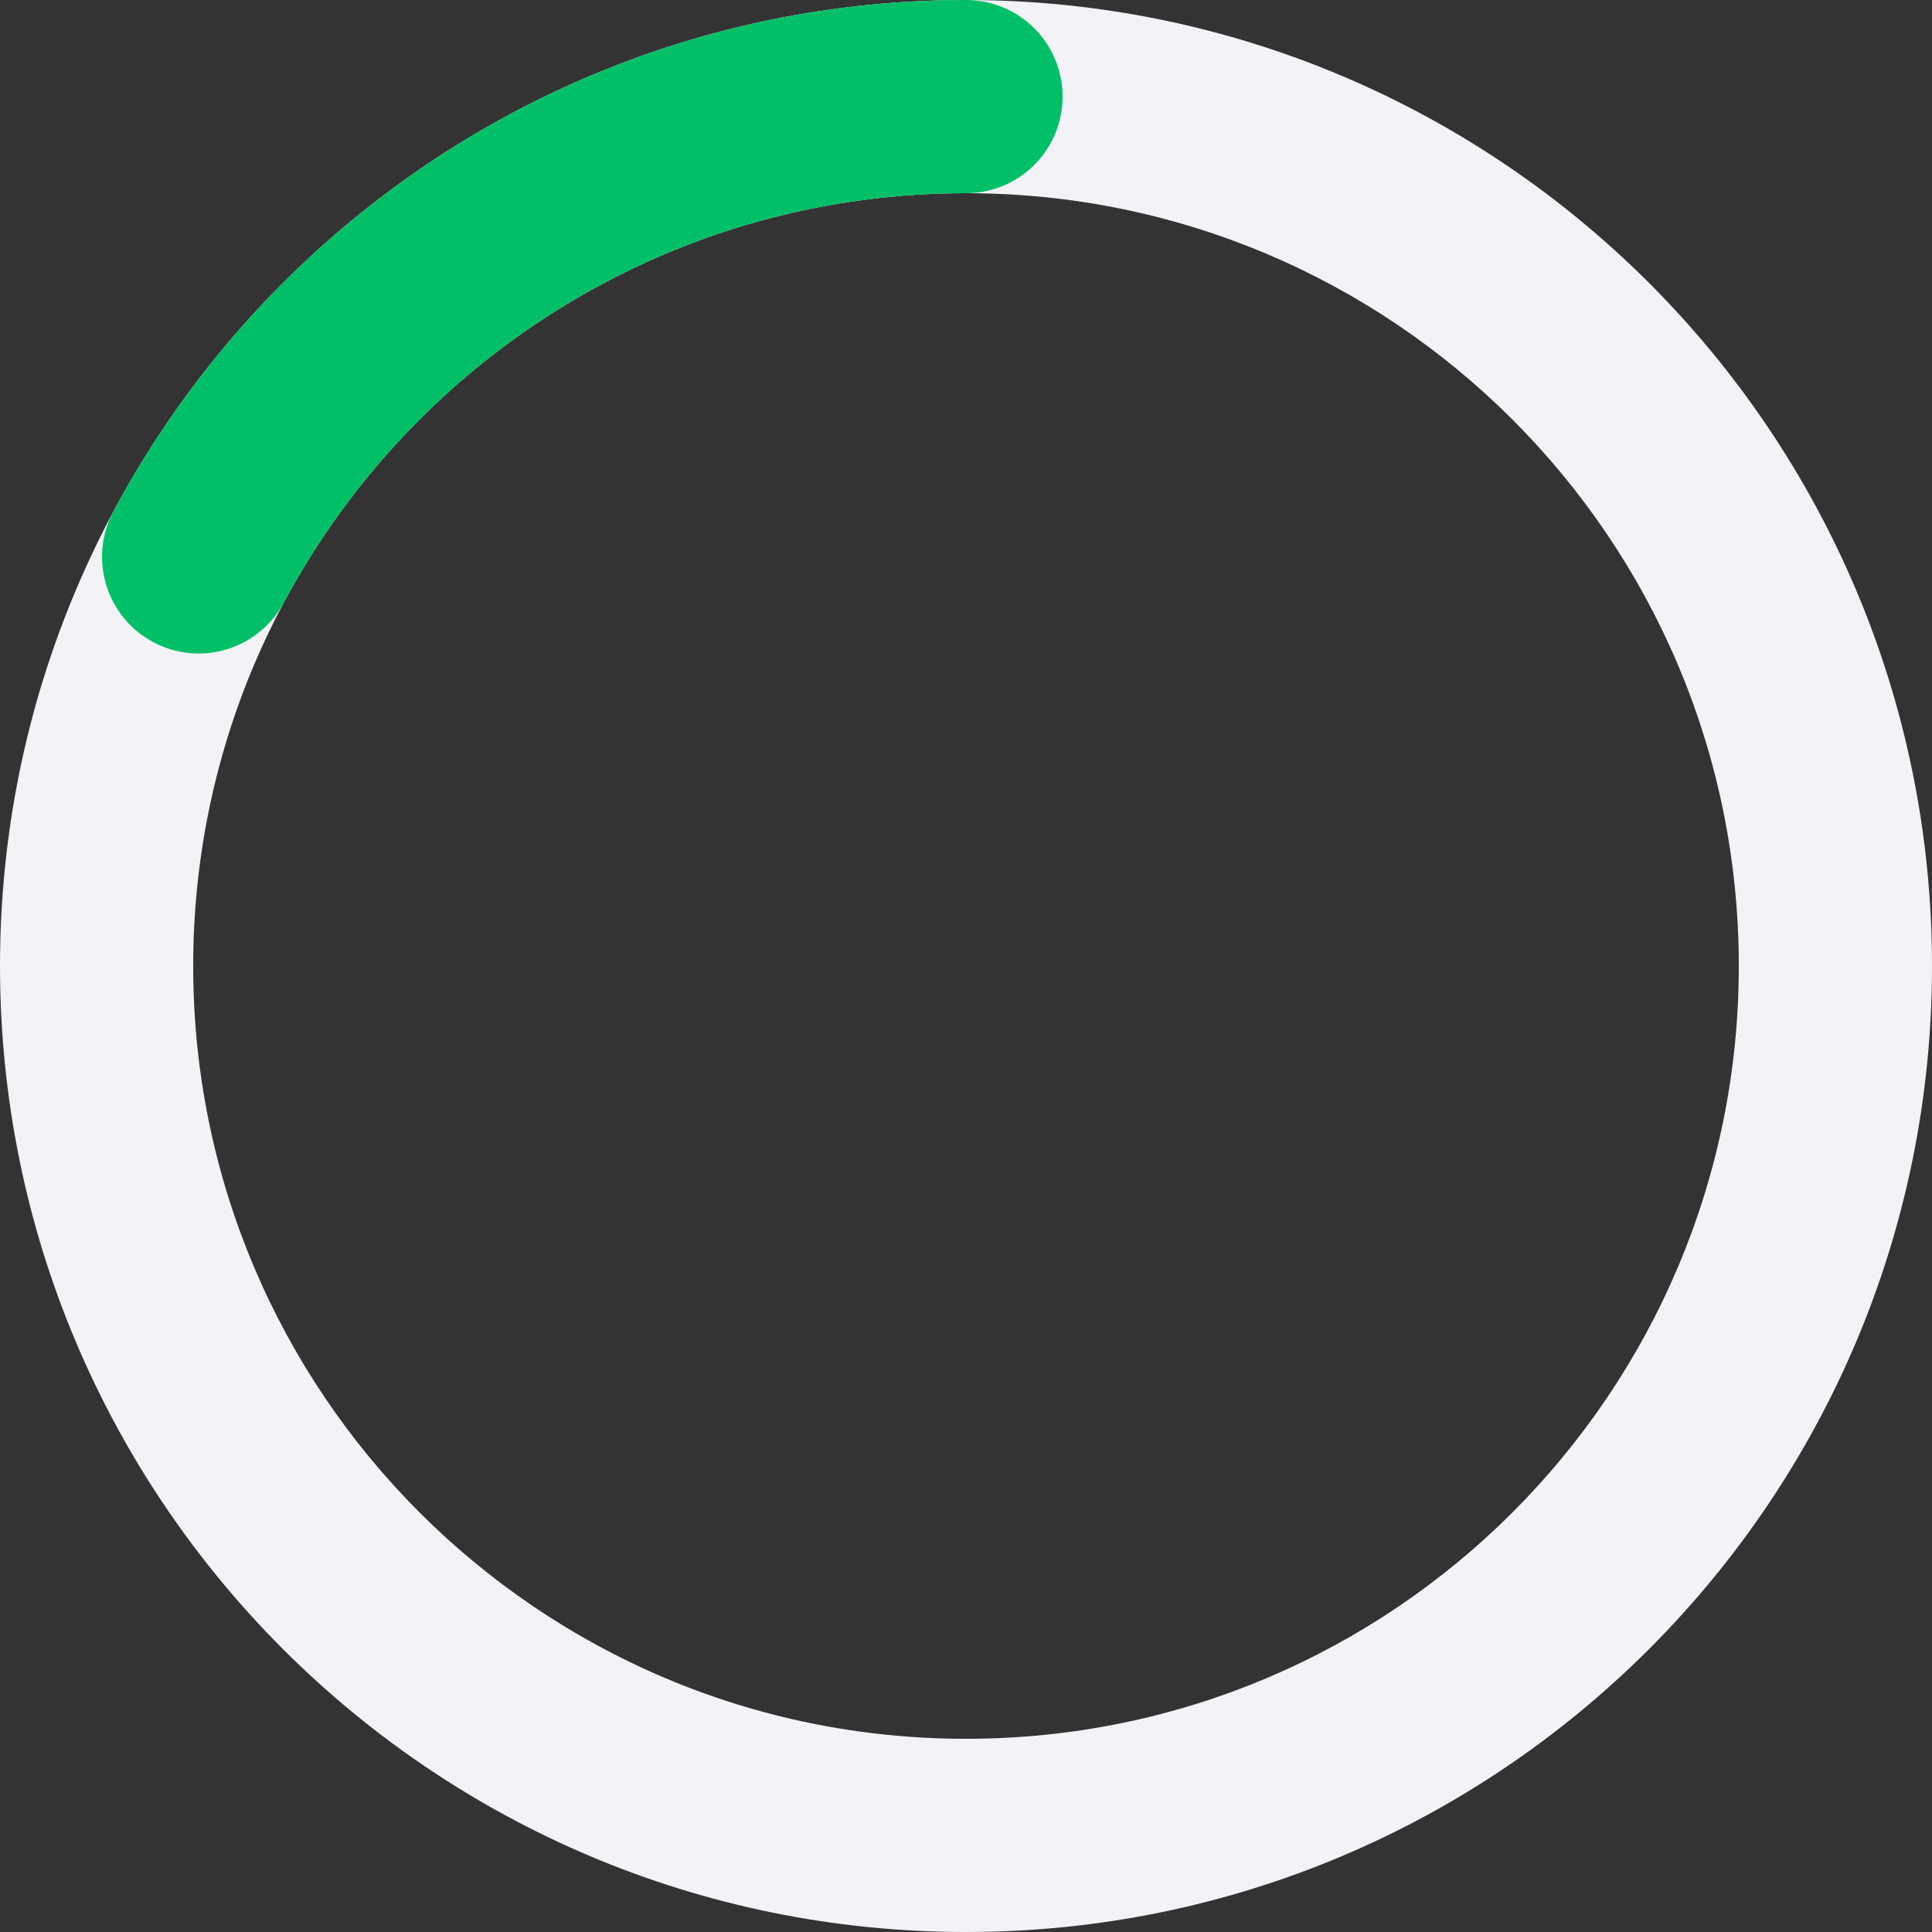 <?xml version="1.0" encoding="UTF-8"?>
<svg width="60px" height="60px" viewBox="0 0 60 60" version="1.1" xmlns="http://www.w3.org/2000/svg" xmlns:xlink="http://www.w3.org/1999/xlink">
    <rect x="0" y="0" width="60" height="60" fill="#333333" stroke="none"/>
    <title>载入loading</title>
    <g id="载入loading" stroke="none" stroke-width="1" fill="none" fill-rule="evenodd">
        <g id="编组" transform="translate(30, 30) scale(-1, -1) translate(-30, -30) ">
            <path d="M30,0 C46.569,0 60,13.431 60,30 C60,46.569 46.569,60 30,60 C13.431,60 0,46.569 0,30 C0,13.431 13.431,0 30,0 Z M30,6 C16.745,6 6,16.745 6,30 C6,43.255 16.745,54 30,54 C43.255,54 54,43.255 54,30 C54,16.745 43.255,6 30,6 Z" id="椭圆形" fill="#F2F2F7" fill-rule="nonzero"></path>
            <path d="M30,57 C40.319,57 49.285,51.212 53.83,42.705" id="椭圆形" stroke="#00BF66" stroke-width="6" stroke-linecap="round"></path>
        </g>
    </g>
</svg>